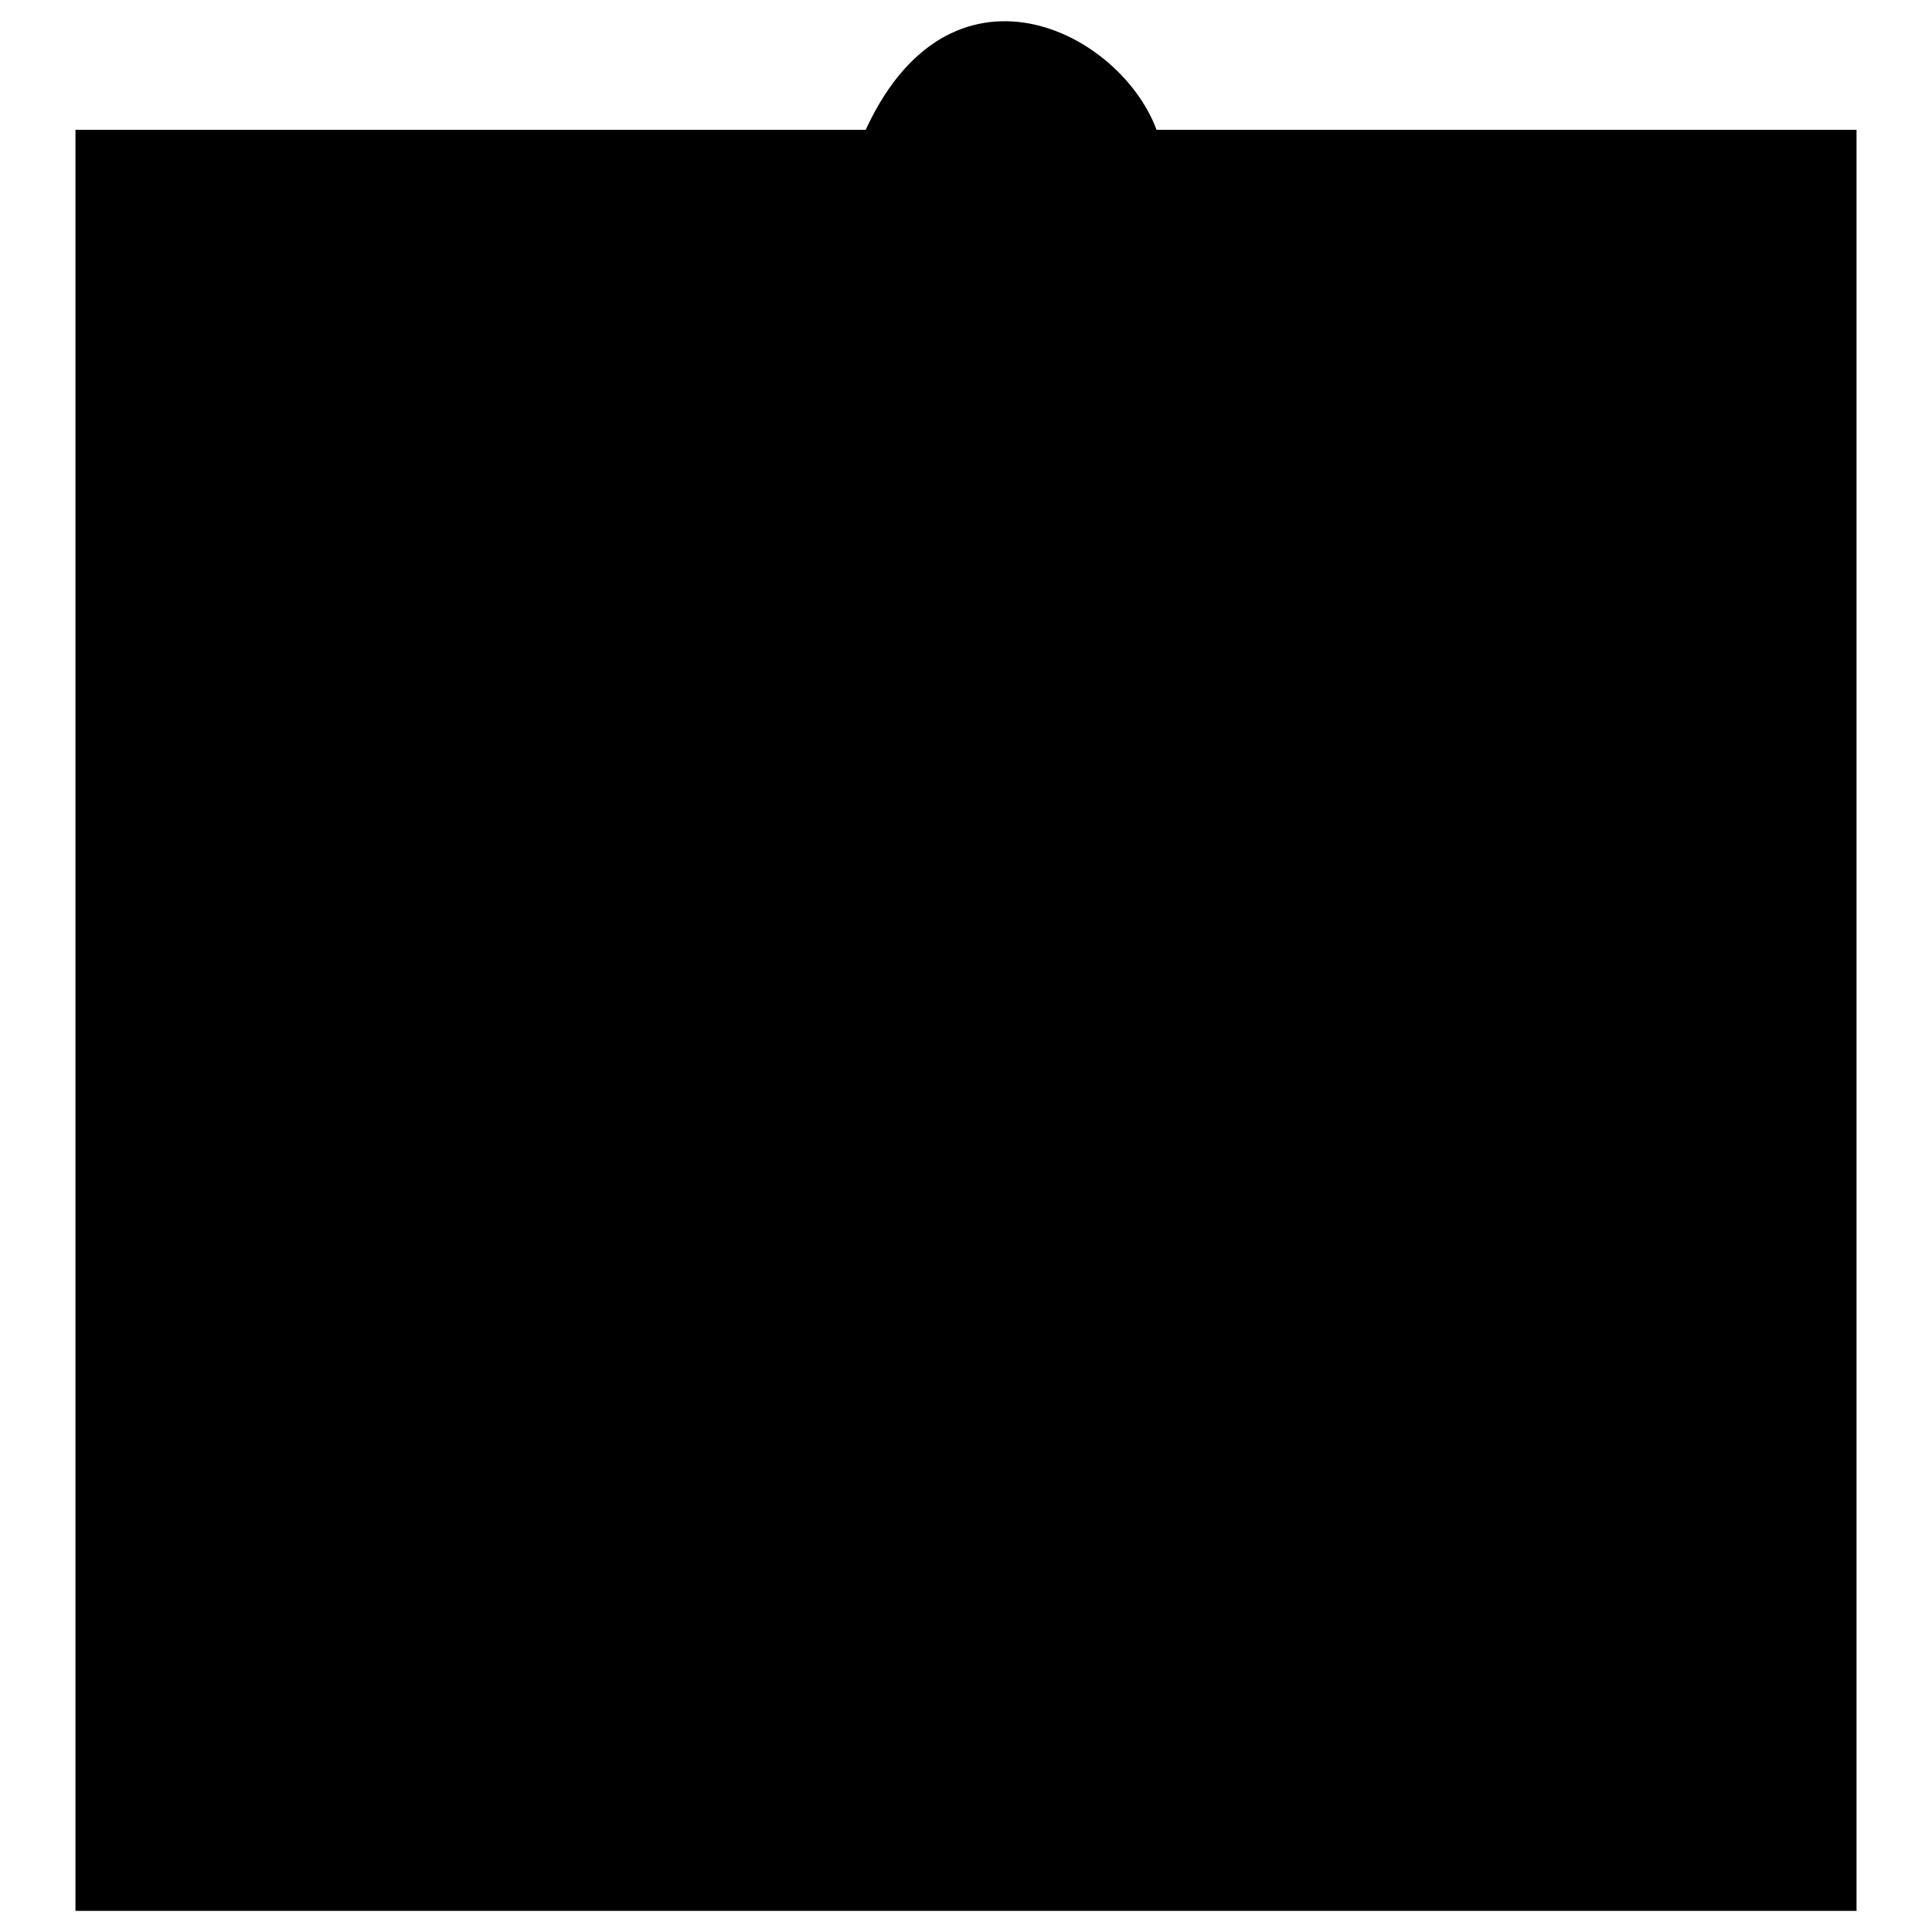 <?xml version="1.0" encoding="utf-8"?>
<!-- Svg Vector Icons : http://www.onlinewebfonts.com/icon -->
<!DOCTYPE svg PUBLIC "-//W3C//DTD SVG 1.1//EN" "http://www.w3.org/Graphics/SVG/1.1/DTD/svg11.dtd">
<svg version="1.1" xmlns="http://www.w3.org/2000/svg" xmlns:xlink="http://www.w3.org/1999/xlink" x="0px" y="0px" viewBox="0 0 256 256" enable-background="new 0 0 256 256" xml:space="preserve">
<g><g><path fill="#000000" d="M10,17.2h236v236H10V17.2z"/><path fill="#000000" d="M128,36.9c10.8,0,19.7,88.5,19.7,19.7c0-68.8,88.5,19.7-19.7,19.7c-108.2,0-19.7,88.5-19.7-19.7S196.9,36.9,128,36.9z M216.5,105.7h-59v127.8h-19.7v-59h-19.7v59l-19.7-19.7V105.7h-59V86h177L216.5,105.7L216.5,105.7z"/></g></g>
</svg>